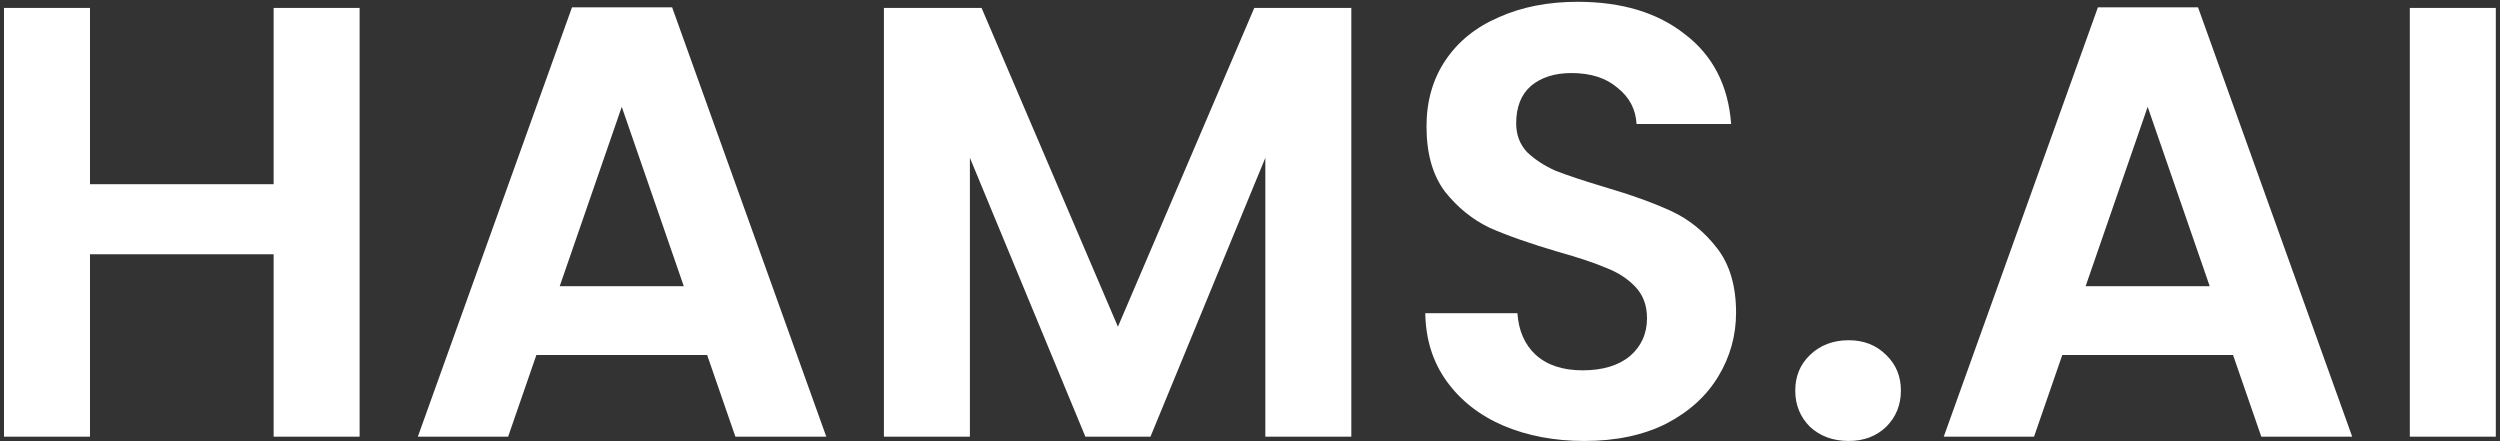 <svg width="521" height="92" viewBox="0 0 521 92" fill="none" xmlns="http://www.w3.org/2000/svg">
<rect x="0" y="0" width="521" height="92" fill="#333333" stroke="none"/>
<path d="M74.944 1.656V91H57.024V52.984H18.752V91H0.832V1.656H18.752V38.392H57.024V1.656H74.944ZM147.366 73.976H111.782L105.894 91H87.078L119.206 1.528H140.07L172.198 91H153.254L147.366 73.976ZM142.502 59.64L129.574 22.264L116.646 59.64H142.502ZM281.615 1.656V91H263.695V32.888L239.759 91H226.191L202.127 32.888V91H184.207V1.656H204.559L232.975 68.088L261.391 1.656H281.615ZM330.18 91.896C323.951 91.896 318.319 90.829 313.284 88.696C308.335 86.563 304.409 83.491 301.508 79.48C298.607 75.469 297.113 70.733 297.028 65.272H316.228C316.484 68.941 317.764 71.843 320.068 73.976C322.457 76.109 325.7 77.176 329.796 77.176C333.977 77.176 337.263 76.195 339.652 74.232C342.041 72.184 343.236 69.539 343.236 66.296C343.236 63.651 342.425 61.475 340.804 59.768C339.183 58.061 337.135 56.739 334.66 55.8C332.271 54.776 328.943 53.667 324.676 52.472C318.873 50.765 314.137 49.101 310.468 47.48C306.884 45.773 303.769 43.256 301.124 39.928C298.564 36.515 297.284 31.992 297.284 26.36C297.284 21.069 298.607 16.461 301.252 12.536C303.897 8.611 307.609 5.624 312.388 3.576C317.167 1.443 322.628 0.376 328.772 0.376C337.988 0.376 345.455 2.637 351.172 7.16C356.975 11.597 360.175 17.827 360.772 25.848H341.06C340.889 22.776 339.567 20.259 337.092 18.296C334.703 16.248 331.503 15.224 327.492 15.224C323.993 15.224 321.177 16.12 319.044 17.912C316.996 19.704 315.972 22.307 315.972 25.72C315.972 28.109 316.74 30.115 318.276 31.736C319.897 33.272 321.86 34.552 324.164 35.576C326.553 36.515 329.881 37.624 334.148 38.904C339.951 40.611 344.687 42.317 348.356 44.024C352.025 45.731 355.183 48.291 357.828 51.704C360.473 55.117 361.796 59.597 361.796 65.144C361.796 69.923 360.559 74.36 358.084 78.456C355.609 82.552 351.983 85.837 347.204 88.312C342.425 90.701 336.751 91.896 330.18 91.896ZM385.268 91.896C382.025 91.896 379.337 90.915 377.204 88.952C375.156 86.904 374.132 84.387 374.132 81.4C374.132 78.413 375.156 75.939 377.204 73.976C379.337 71.928 382.025 70.904 385.268 70.904C388.425 70.904 391.028 71.928 393.076 73.976C395.124 75.939 396.148 78.413 396.148 81.4C396.148 84.387 395.124 86.904 393.076 88.952C391.028 90.915 388.425 91.896 385.268 91.896ZM465.366 73.976H429.782L423.894 91H405.078L437.206 1.528H458.07L490.198 91H471.254L465.366 73.976ZM460.502 59.64L447.574 22.264L434.646 59.64H460.502ZM520.127 1.656V91H502.207V1.656H520.127Z" fill="white"/>
</svg>
